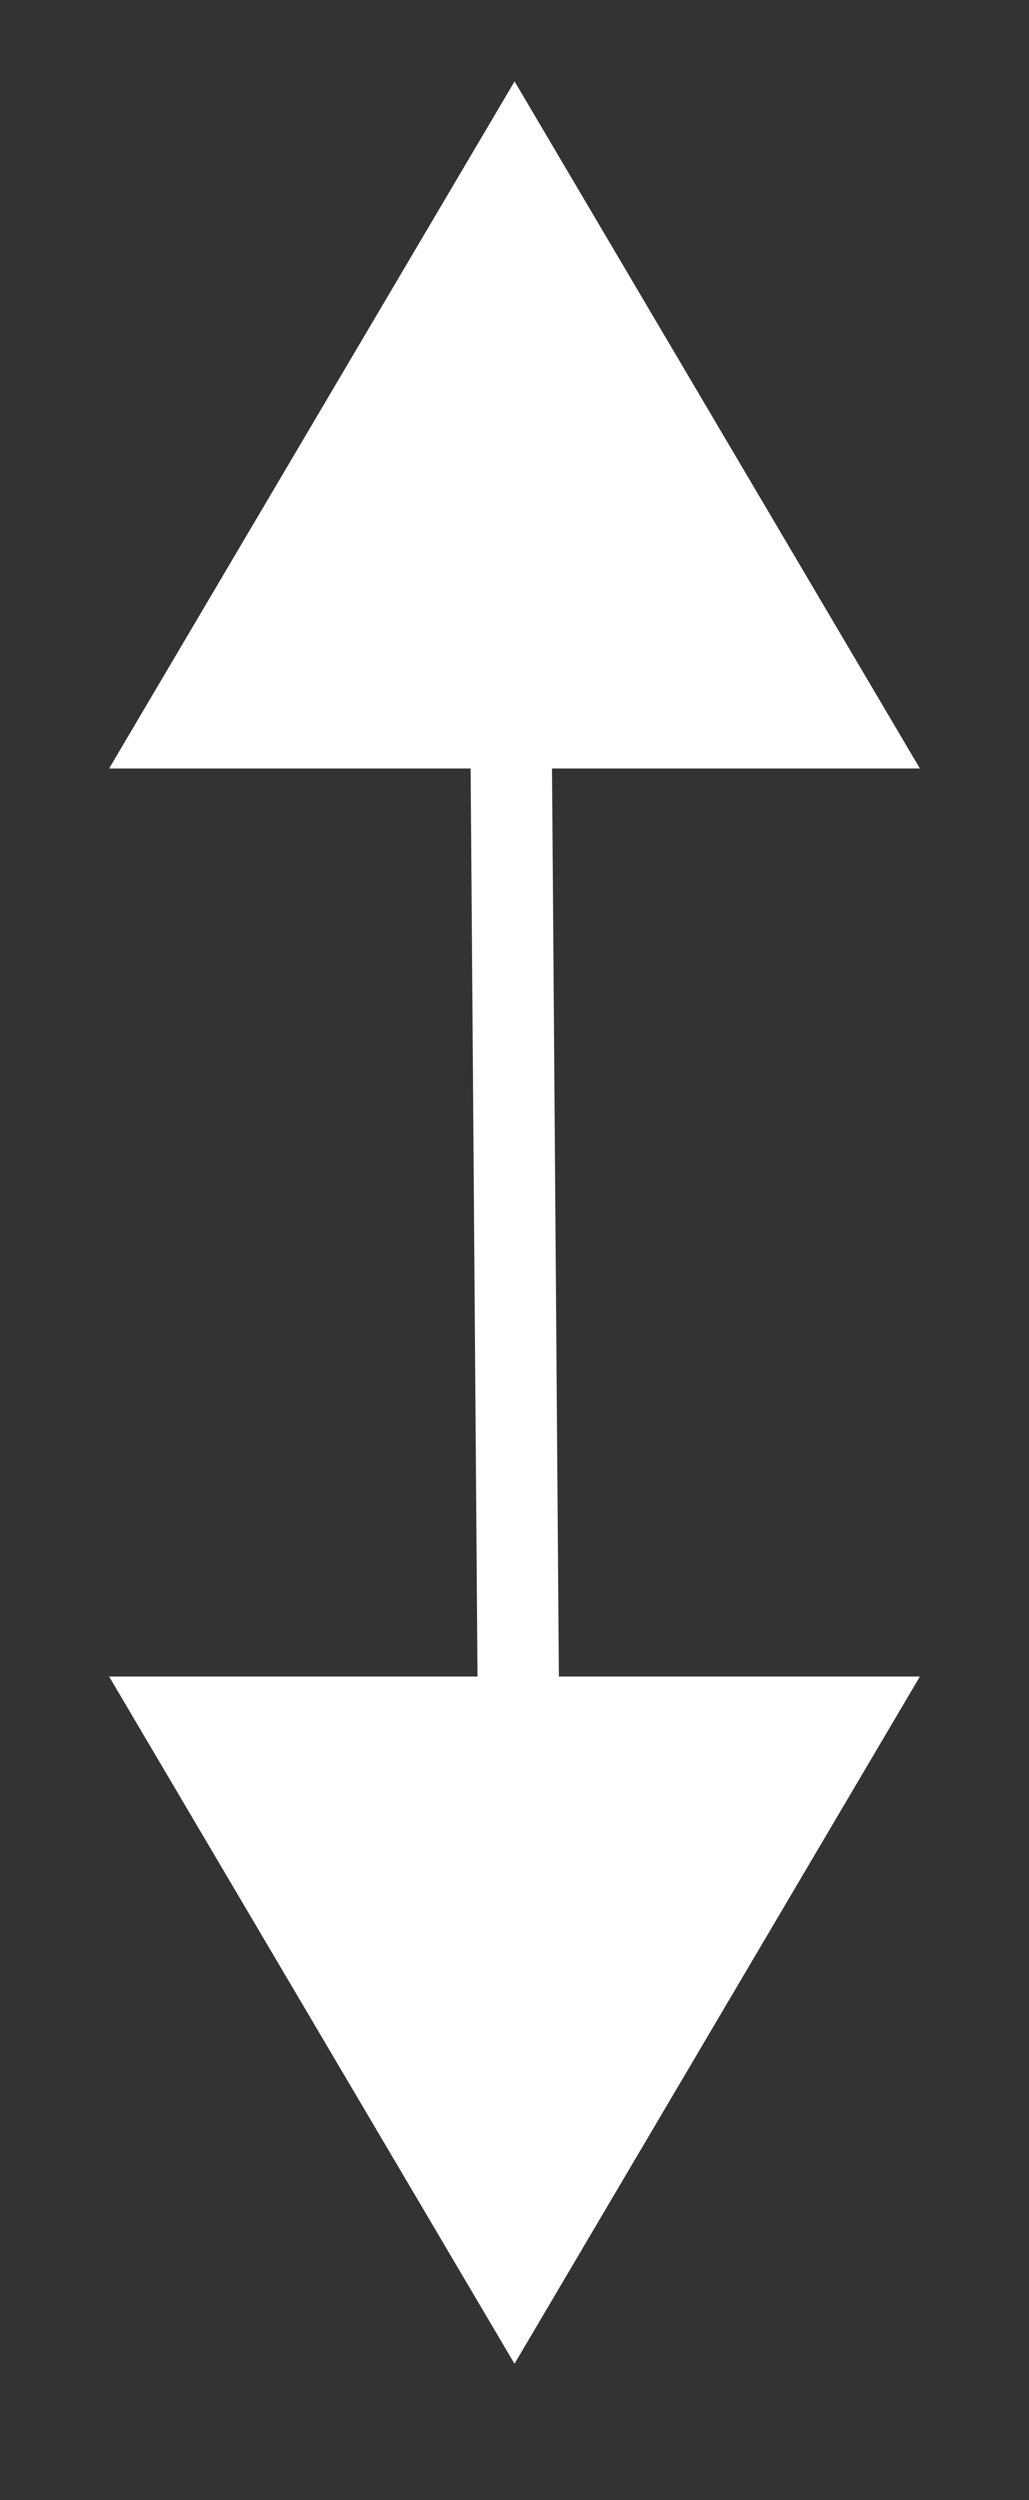 <svg version="1.1" id="Layer_1" xmlns="http://www.w3.org/2000/svg" x="0" y="0" width="12.646" height="30.711" xml:space="preserve"><rect width="100%" height="100%" fill="#333333" stroke="none"/><path fill="none" stroke="#FFF" stroke-miterlimit="10" d="M6.27 7.605l.107 14.125"/><path fill="#FFF" d="M1.341 9.44L6.324 1l4.981 8.44zm9.964 11.154l-4.982 8.442-4.982-8.442z"/></svg>